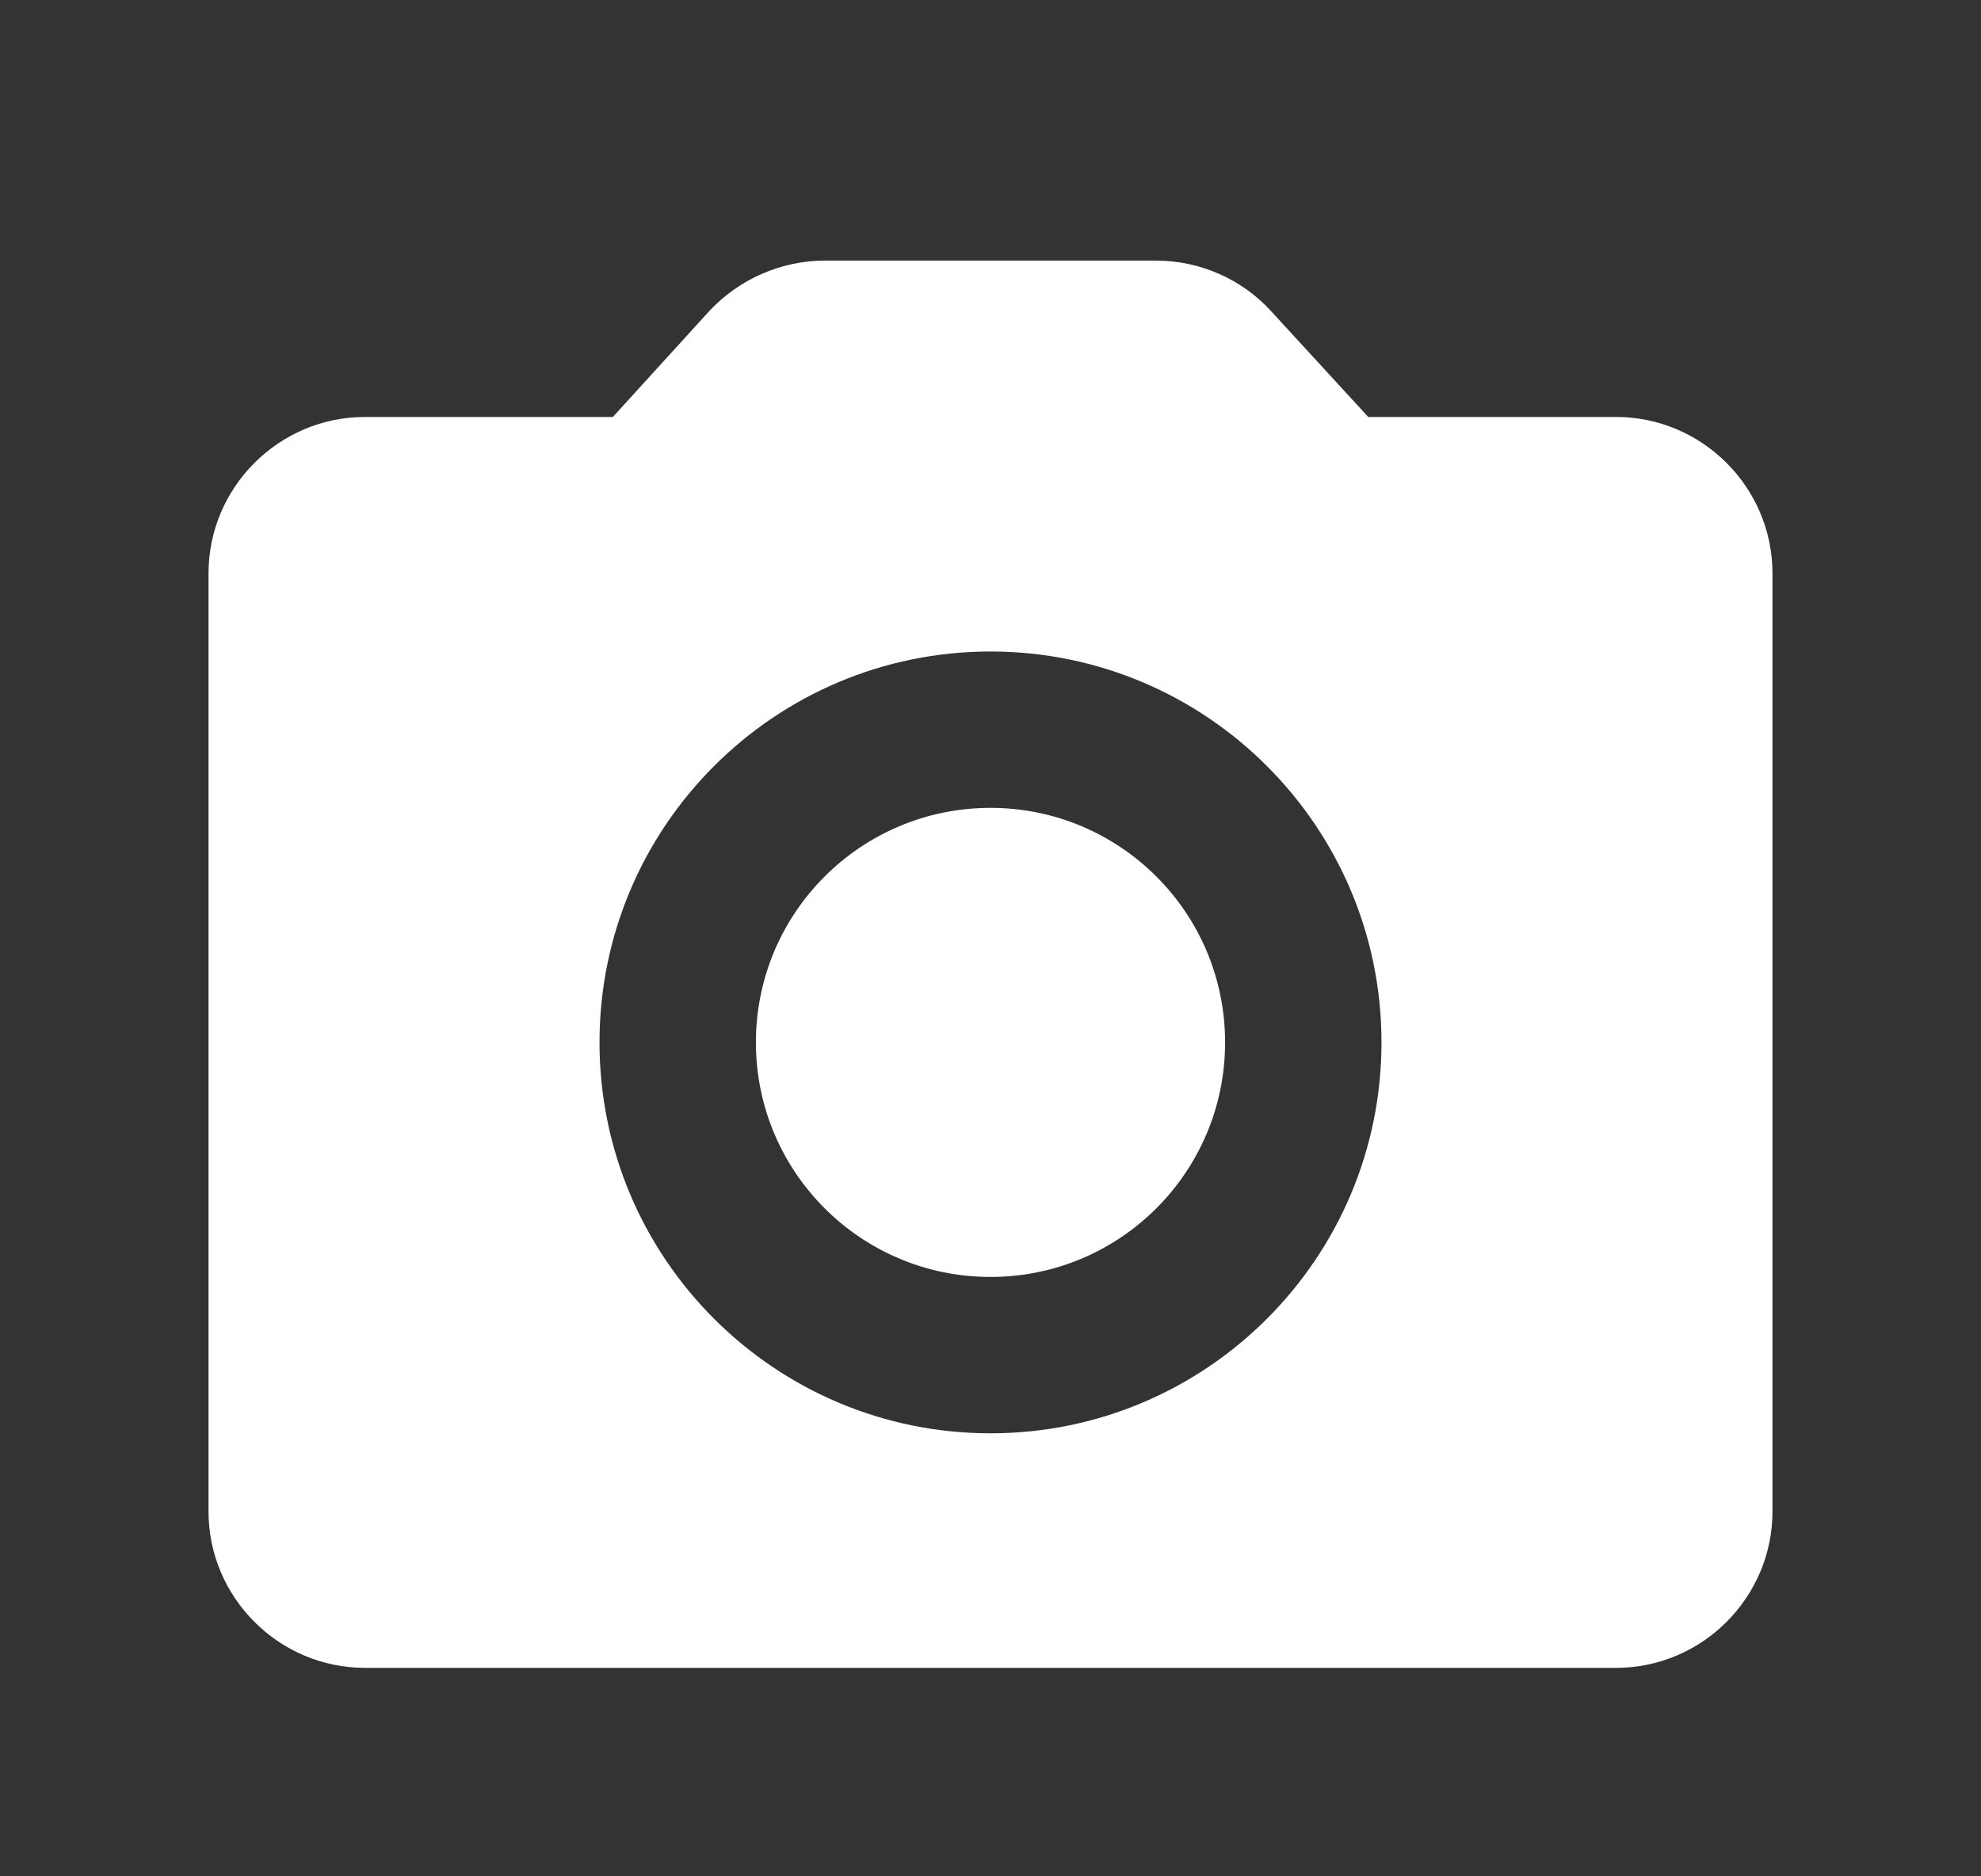 <svg width="19" height="18" viewBox="0 0 19 18" fill="none" xmlns="http://www.w3.org/2000/svg">
<rect x="0" y="0" width="19" height="18" fill="#333333" stroke="none"/>
<g clip-path="url(#clip0_1940_4709)">
<path d="M9.5 12.25C10.743 12.25 11.75 11.243 11.75 10C11.75 8.757 10.743 7.75 9.5 7.75C8.257 7.75 7.25 8.757 7.25 10C7.25 11.243 8.257 12.25 9.5 12.25Z" fill="white"/>
<path d="M15.5 4H13.123L12.193 2.987C11.915 2.68 11.51 2.5 11.09 2.5H7.91C7.49 2.5 7.085 2.68 6.8 2.987L5.878 4H3.5C2.675 4 2 4.675 2 5.5V14.5C2 15.325 2.675 16 3.5 16H15.5C16.325 16 17 15.325 17 14.5V5.5C17 4.675 16.325 4 15.5 4ZM9.5 13.75C7.43 13.75 5.75 12.07 5.75 10C5.75 7.93 7.43 6.25 9.5 6.25C11.57 6.25 13.25 7.93 13.25 10C13.25 12.07 11.57 13.75 9.5 13.75Z" fill="white"/>
</g>
<defs>
<clipPath id="clip0_1940_4709">
<rect width="18" height="18" fill="white" transform="translate(0.5)"/>
</clipPath>
</defs>
</svg>
